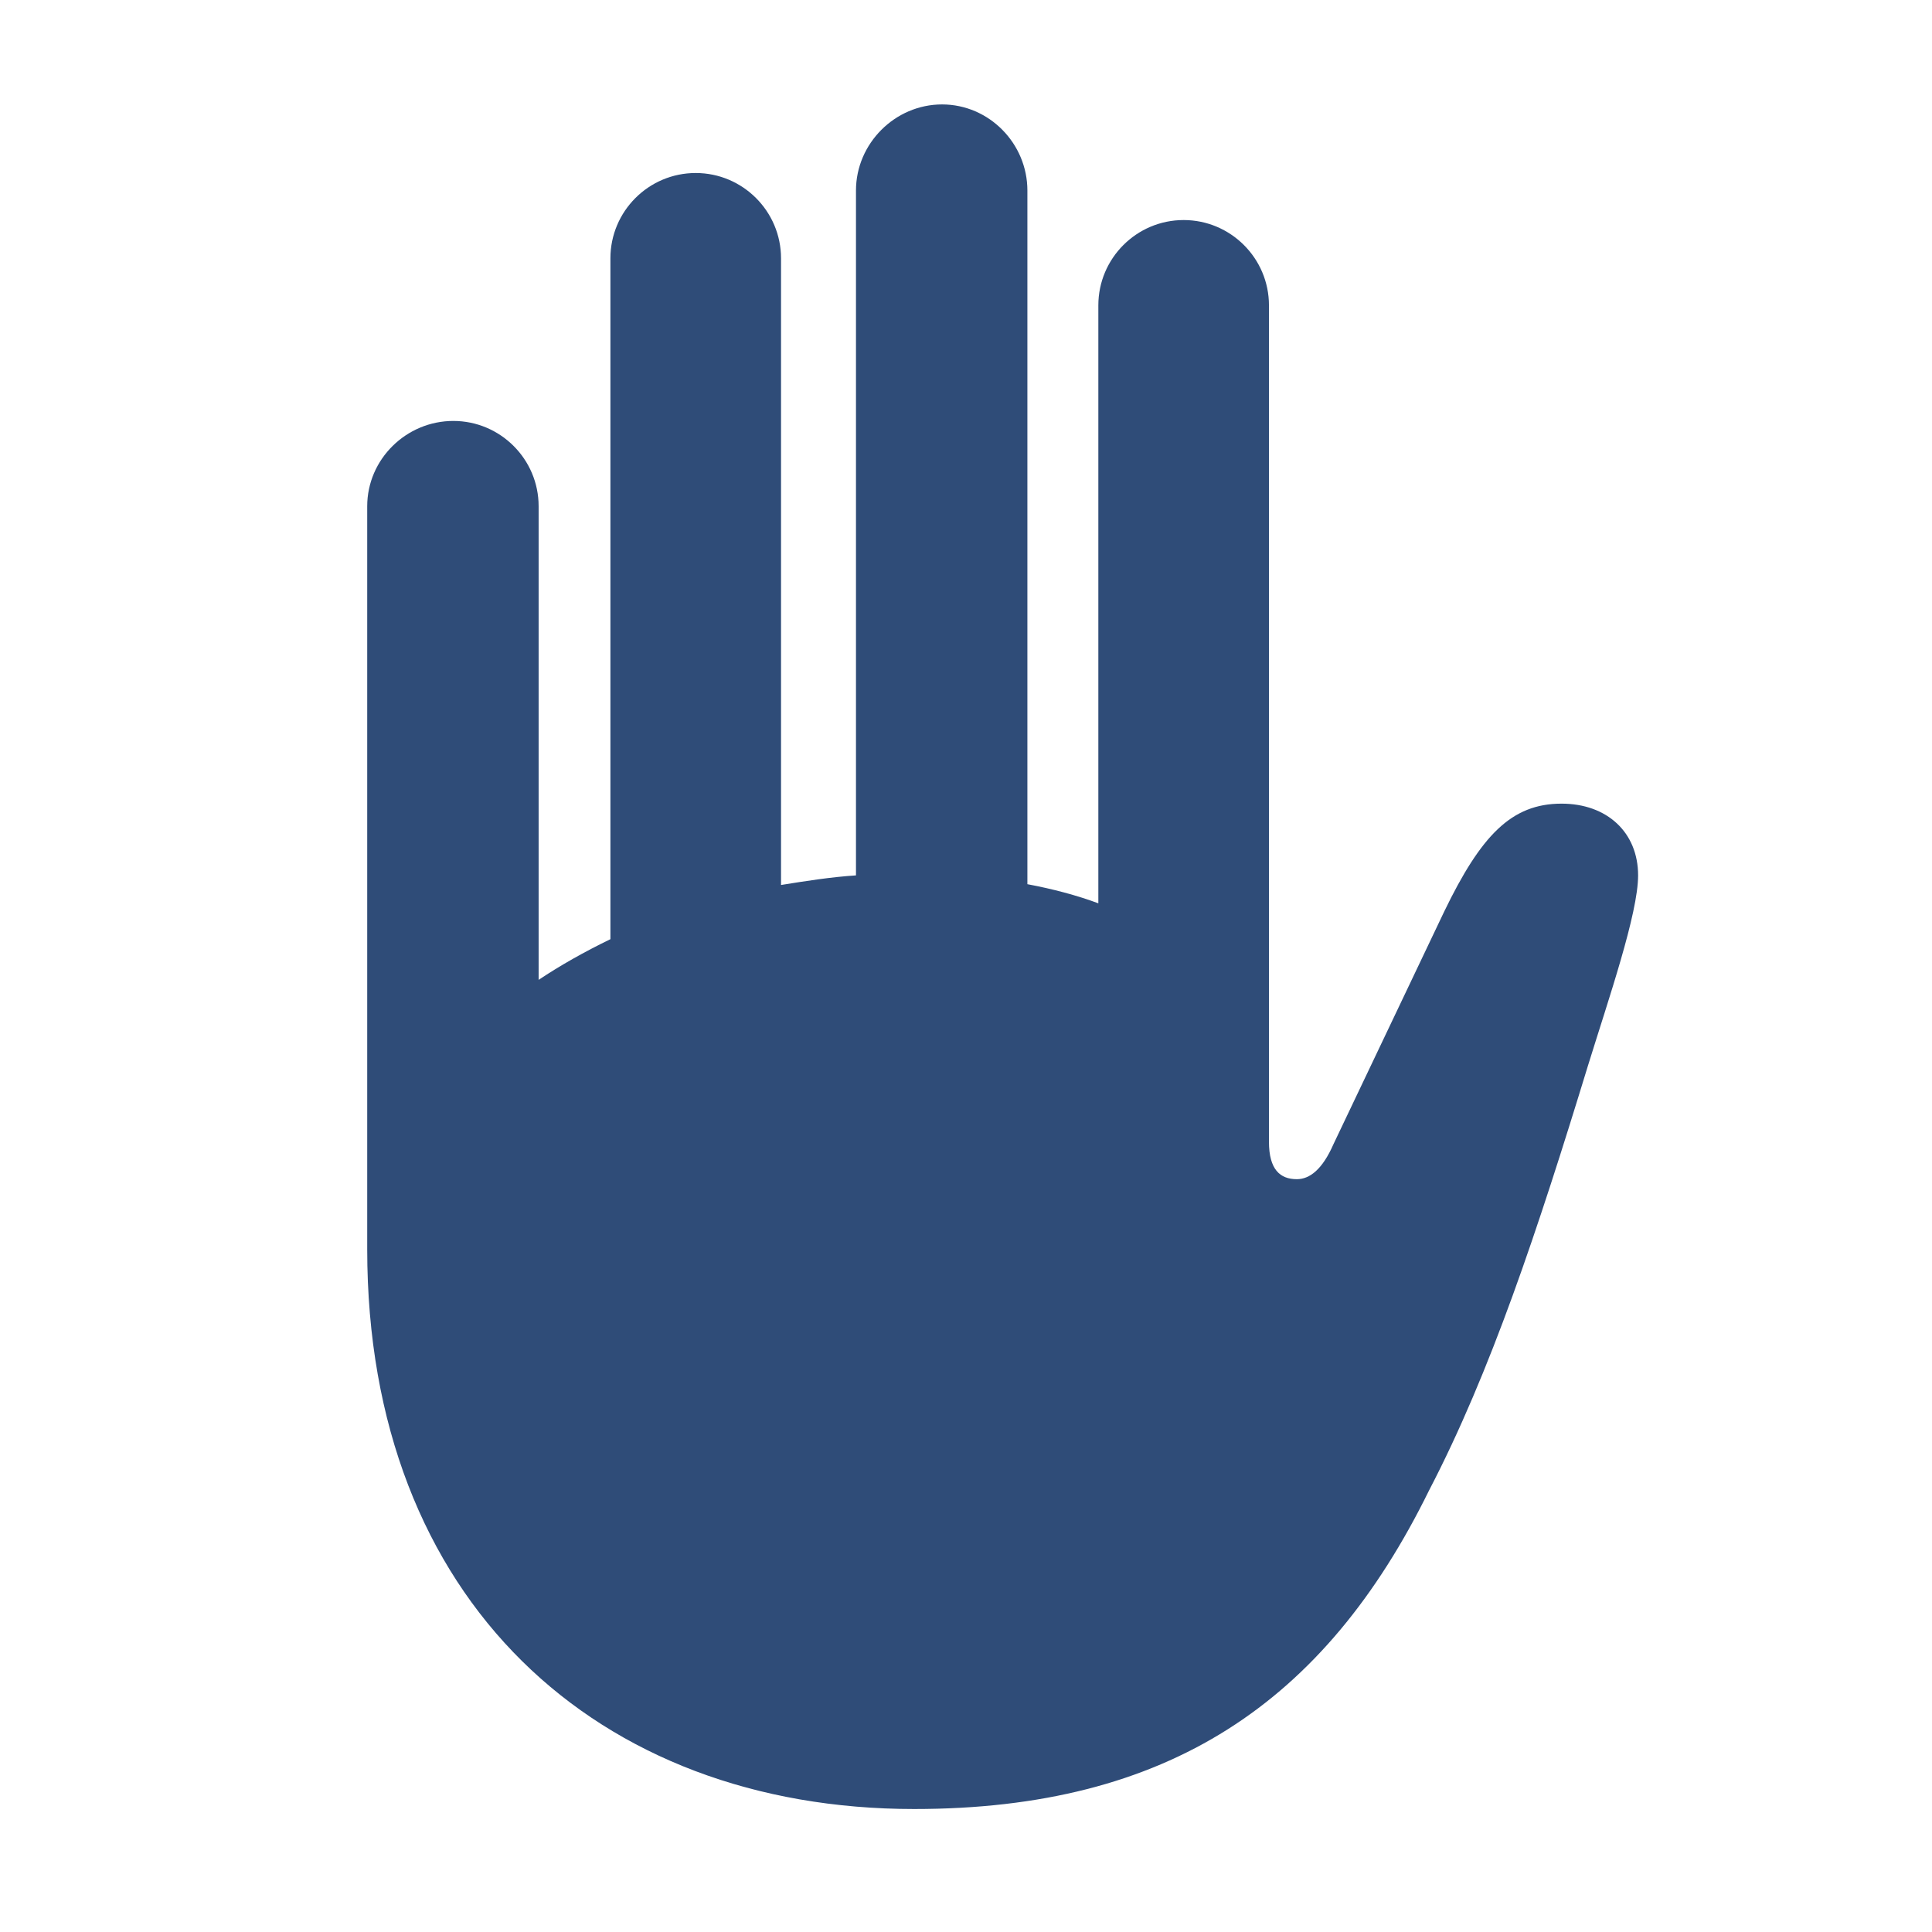 <svg width="58" height="58" viewBox="0 0 58 58" fill="none" xmlns="http://www.w3.org/2000/svg">
<path d="M11.024 37.506C11.024 48.061 17.942 54.308 27.444 54.308C35.055 54.308 39.77 51.125 42.906 44.734C44.749 41.192 46.161 36.931 47.669 32.001C48.291 29.99 49.177 27.429 49.177 26.28C49.177 24.988 48.243 24.126 46.879 24.126C45.371 24.126 44.461 25.084 43.36 27.357L40.033 34.346C39.698 35.112 39.316 35.4 38.932 35.4C38.43 35.4 38.095 35.112 38.095 34.275V9.167C38.095 7.755 36.946 6.606 35.534 6.606C34.122 6.606 32.973 7.755 32.973 9.167V27.118C32.327 26.879 31.608 26.687 30.843 26.544V5.72C30.843 4.308 29.694 3.135 28.281 3.135C26.869 3.135 25.697 4.308 25.697 5.72V26.28C24.954 26.328 24.189 26.448 23.447 26.568V7.755C23.447 6.343 22.298 5.194 20.886 5.194C19.473 5.194 18.325 6.343 18.325 7.755V28.195C17.535 28.578 16.817 28.985 16.17 29.416V15.198C16.17 13.786 15.021 12.637 13.609 12.637C12.197 12.637 11.024 13.786 11.024 15.198V37.506Z" fill="#2F4C78"/>
</svg>
